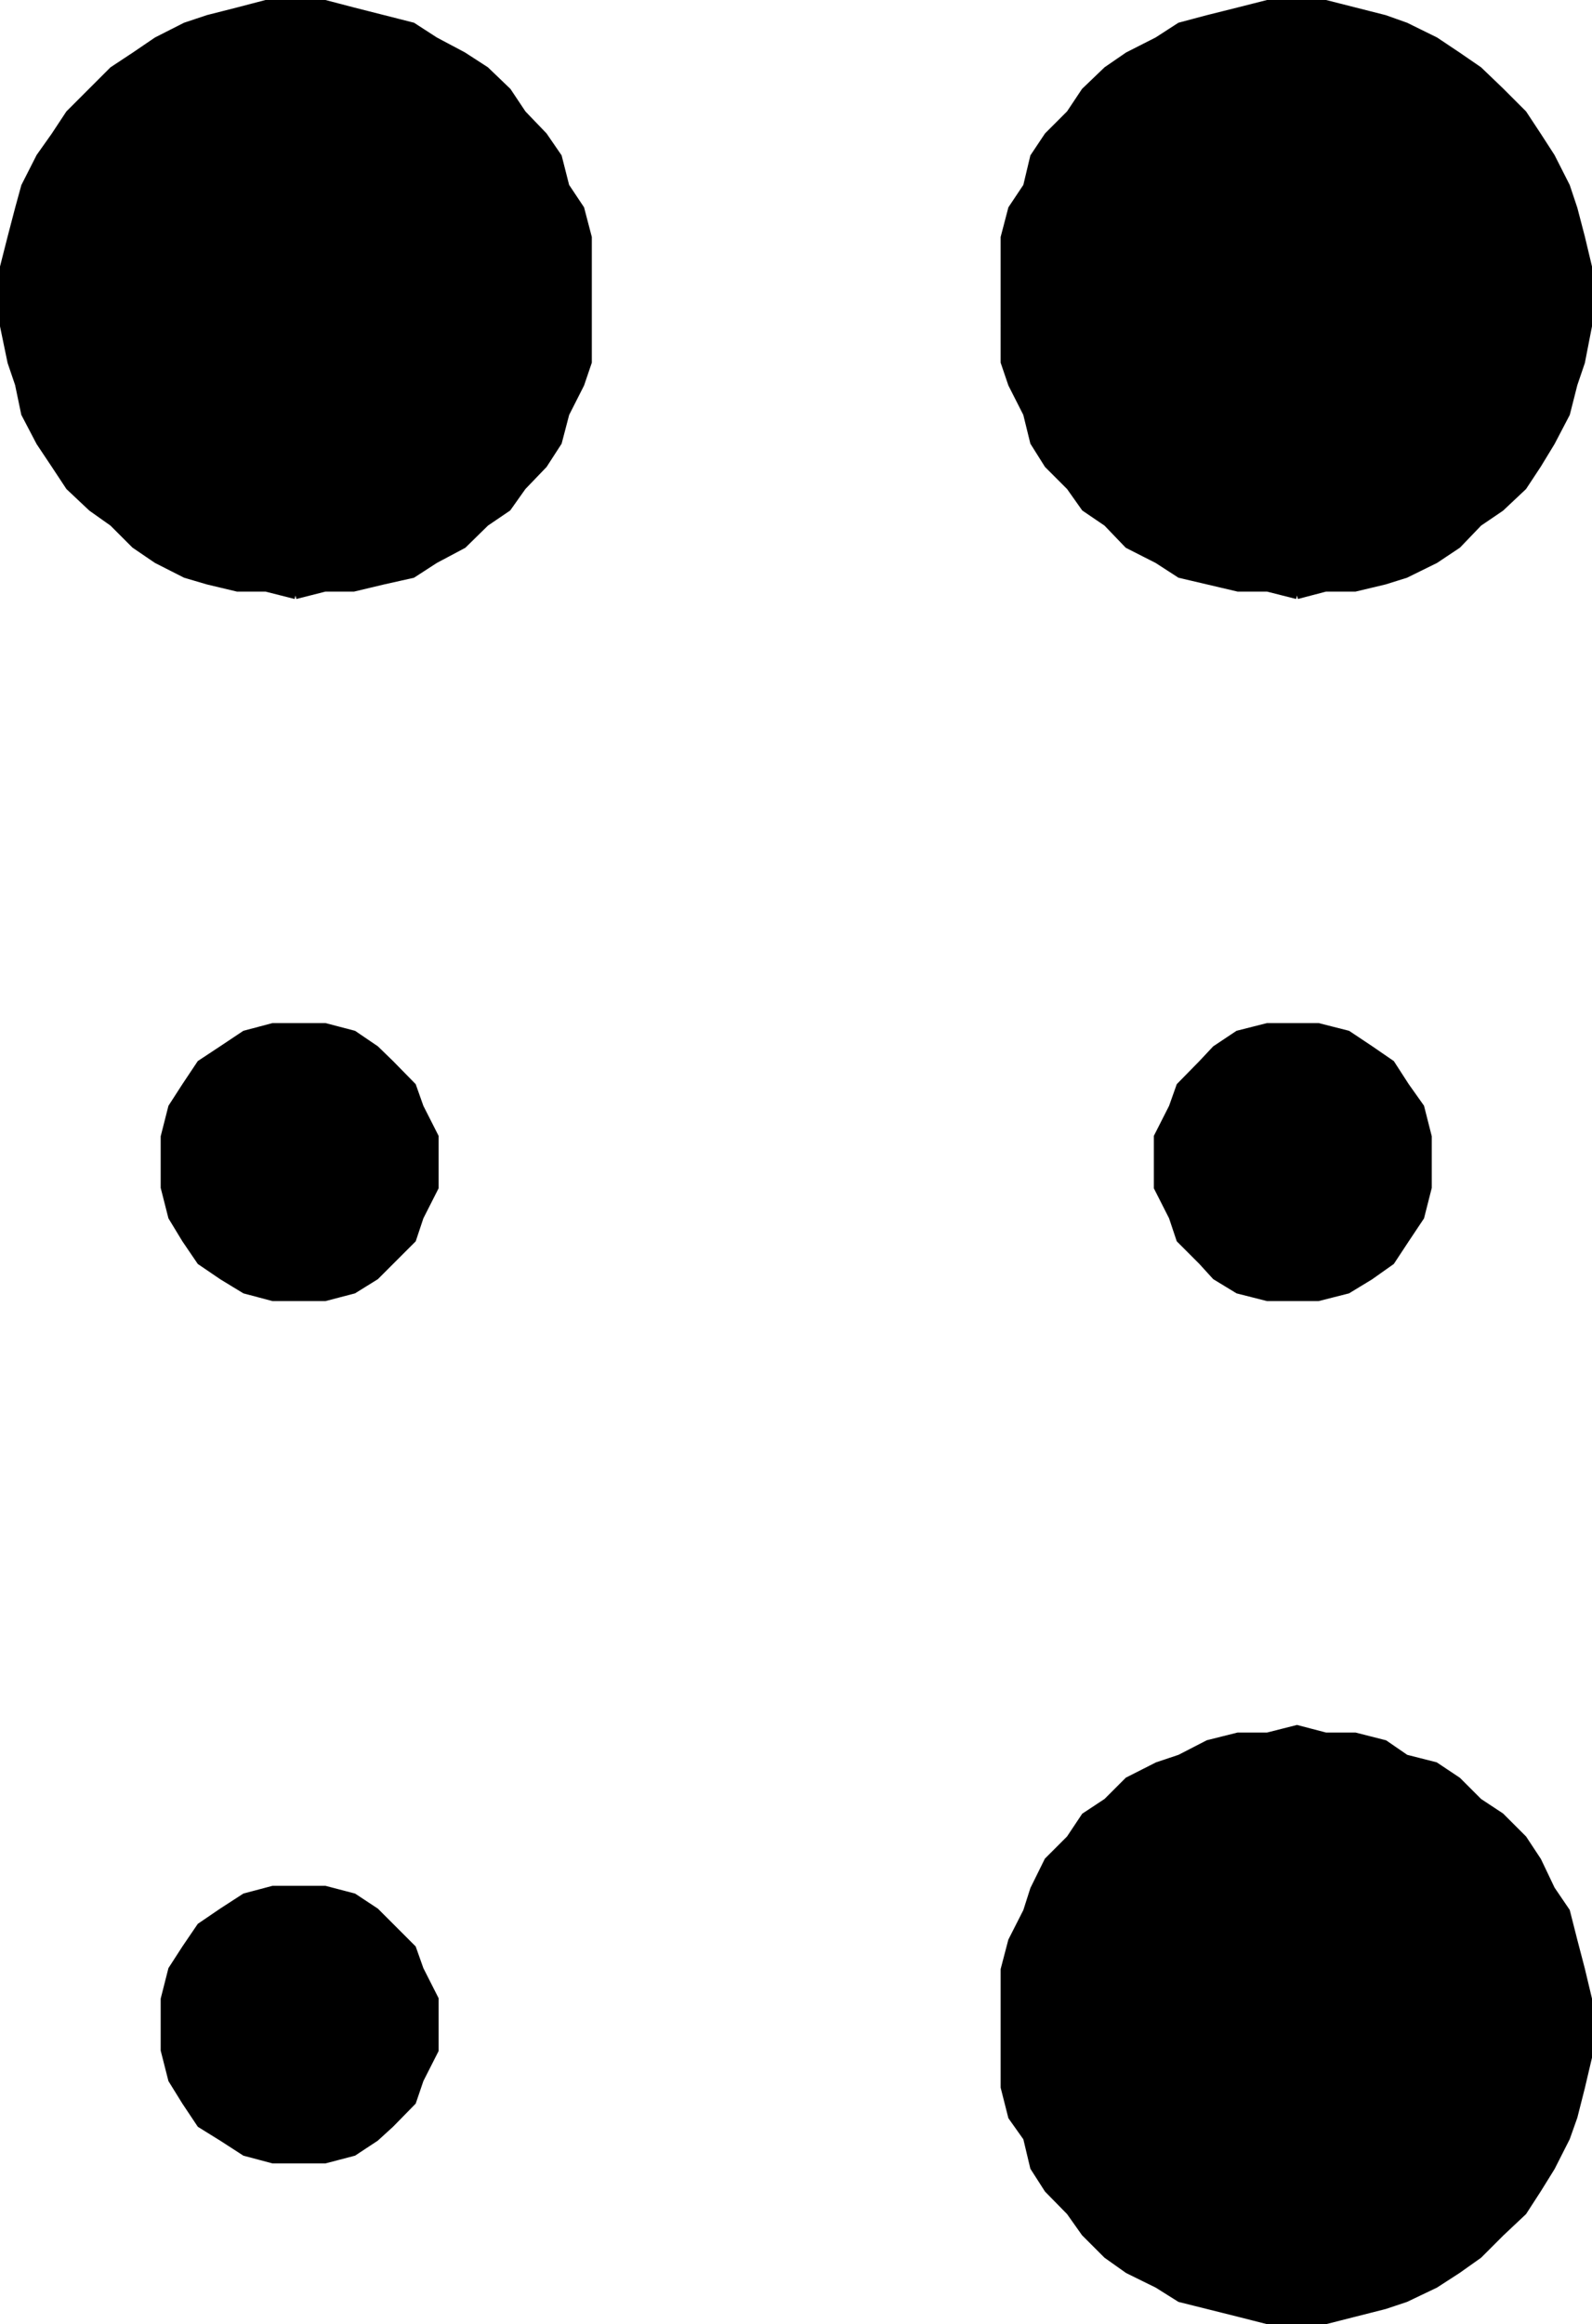 <svg xmlns="http://www.w3.org/2000/svg" width="361.633" height="527.735"><path stroke="#000" stroke-miterlimit="10" stroke-width="1.633" d="m67.117 135.215-6.699-1.7h-6.5l-6.7-1.597-5.1-1.5-6.5-3.3-5-3.403-5-5-4.801-3.398-5.098-4.801-3.3-5-3.4-5.098-3.402-6.5-1.398-6.703-1.7-5-1.702-8.2V60.618l1.703-6.699 1.699-6.5 1.398-5.102 3.403-6.699 3.398-4.8 3.3-5 5.099-5.102 4.8-4.797 5-3.3 5-3.403 6.5-3.297 5.102-1.703 6.7-1.7 6.5-1.699h13.398l6.5 1.7 6.703 1.699 6.699 1.703 5.098 3.297 6.402 3.402 5.098 3.301 5 4.797 3.402 5.101 4.8 5 3.298 4.801 1.703 6.7 3.398 5.101 1.7 6.5v28.297l-1.7 5-3.398 6.703-1.703 6.5-3.297 5.098-4.801 5-3.402 4.8-5 3.399-5.098 5-6.402 3.402-5.098 3.301-6.7 1.5-6.702 1.598h-6.5l-6.7 1.699m227.5-.001-6.699-1.7h-6.7l-6.8-1.597-6.398-1.5-5.102-3.3-6.7-3.403-4.8-5-5-3.398-3.398-4.801-5-5-3.204-5.098-1.597-6.5-3.403-6.703-1.699-5V53.918l1.7-6.5 3.402-5.102 1.597-6.699 3.204-4.8 5-5 3.398-5.102 5-4.797 4.8-3.3 6.7-3.403 5.102-3.297 6.398-1.703 6.8-1.7 6.7-1.699h13.2l6.698 1.7 6.704 1.699 4.797 1.703 6.703 3.297 5.097 3.402 4.801 3.301 5 4.797 5.102 5.101 3.297 5 3.101 4.801 3.399 6.7 1.703 5.101 1.699 6.5 1.598 6.7v13.398l-1.598 8.199-1.7 5-1.702 6.703-3.399 6.5-3.101 5.098-3.297 5-5.102 4.8-5 3.399-4.8 5-5.098 3.402-6.703 3.301-4.797 1.5-6.703 1.598h-6.7l-6.5 1.699m0 391.703h-6.699l-6.7-1.703-6.8-1.7-6.398-1.597-5.102-3.203-6.7-3.297-4.8-3.402-5-5-3.398-4.801-5-5.098-3.204-5-1.597-6.699-3.403-4.8-1.699-6.7v-26.703l1.7-6.5 3.402-6.7 1.597-5 3.204-6.5 5-5 3.398-5.097 5-3.3 4.8-4.802 6.7-3.398 5.102-1.703 6.398-3.297 6.8-1.703h6.7l6.7-1.7 6.5 1.7h6.698l6.704 1.703 4.797 3.297 6.703 1.703 5.097 3.398 4.801 4.801 5 3.301 5.102 5.098 3.297 5 3.101 6.5 3.399 5 1.703 6.699 1.699 6.5 1.598 6.703v13.2l-1.598 6.8-1.7 6.7-1.702 4.8-3.399 6.7-3.101 5-3.297 5.097-5.102 4.8-5 5-4.8 3.403-5.098 3.297-6.703 3.203-4.797 1.598-6.703 1.699-6.7 1.703h-6.5m-227.5-232.301H62.02l-6.403-1.699-5.097-3.102-5-3.398-3.403-5-3.097-5.102-1.703-6.699v-11.5l1.703-6.699 3.097-4.8 3.403-5.102 5-3.301 5.097-3.399 6.403-1.699h11.797l6.5 1.7 5 3.398 3.402 3.3 5 5.102 1.7 4.801 3.398 6.7v11.5l-3.399 6.698-1.7 5.102-5 5-3.401 3.398-5 3.102-6.5 1.7h-6.7m227.5-.001h-6.699l-6.7-1.699-5.1-3.102-3.098-3.398-5-5-1.704-5.102-3.398-6.699v-11.5l3.398-6.699 1.704-4.8 5-5.102 3.097-3.301 5.102-3.399 6.7-1.699h11.5l6.698 1.7 5.102 3.398 4.8 3.3 3.297 5.102 3.403 4.801 1.7 6.7v11.5l-1.7 6.698-3.403 5.102-3.296 5-4.801 3.398-5.102 3.102-6.699 1.7h-4.8m-227.501 195.8H62.02l-6.403-1.703-5.097-3.297-5-3.101-3.403-5.102-3.097-5-1.703-6.7v-11.597l1.703-6.703 3.097-4.797 3.403-5 5-3.402 5.097-3.301 6.403-1.7h11.797l6.5 1.7 5 3.3 8.402 8.403 1.7 4.797 3.398 6.703v11.598l-3.399 6.699-1.7 5-5 5.102-3.401 3.101-5 3.297-6.5 1.703h-6.7"/></svg>
